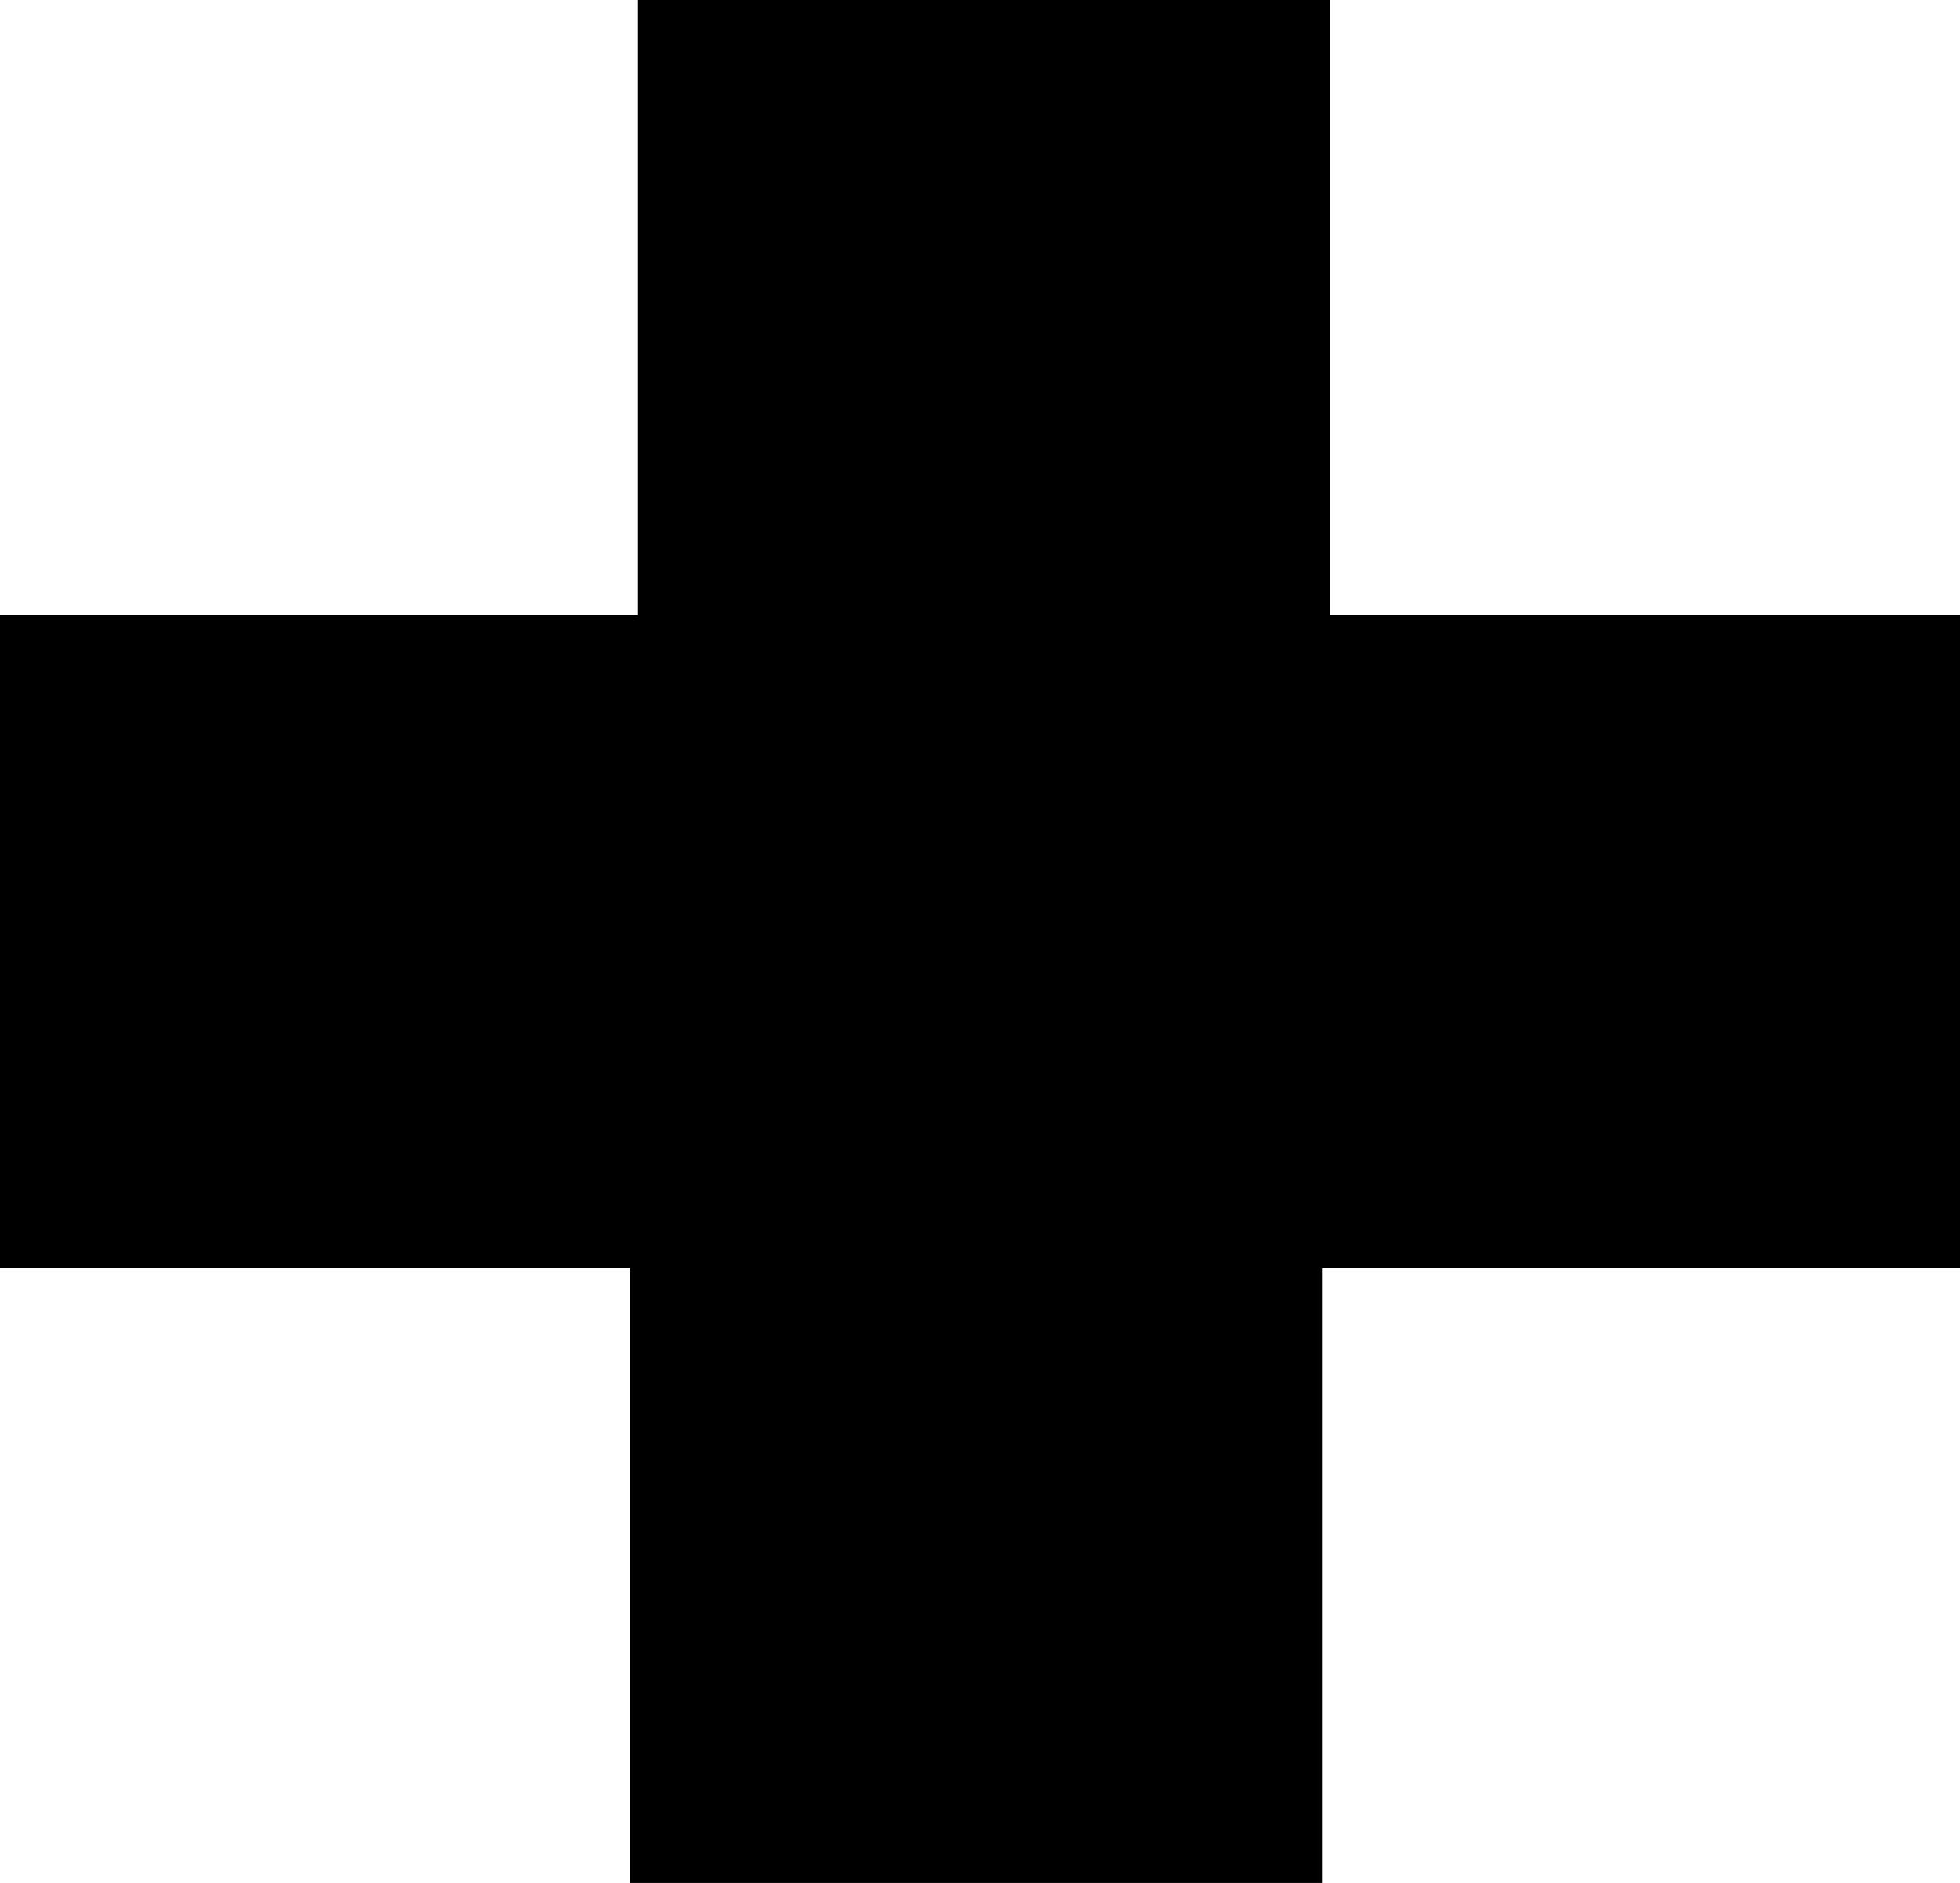 <?xml version="1.0" encoding="UTF-8"?> <!-- Generator: Adobe Illustrator 18.0.0, SVG Export Plug-In . SVG Version: 6.00 Build 0) --> <svg xmlns="http://www.w3.org/2000/svg" xmlns:xlink="http://www.w3.org/1999/xlink" id="Слой_1" x="0px" y="0px" viewBox="0 0 25.5 24.5" xml:space="preserve"> <g> <g> <path d="M25.5,16.5h-8.3v8h-9v-8H0V8h8.3V0h9v8h8.3V16.5z"></path> </g> </g> </svg> 